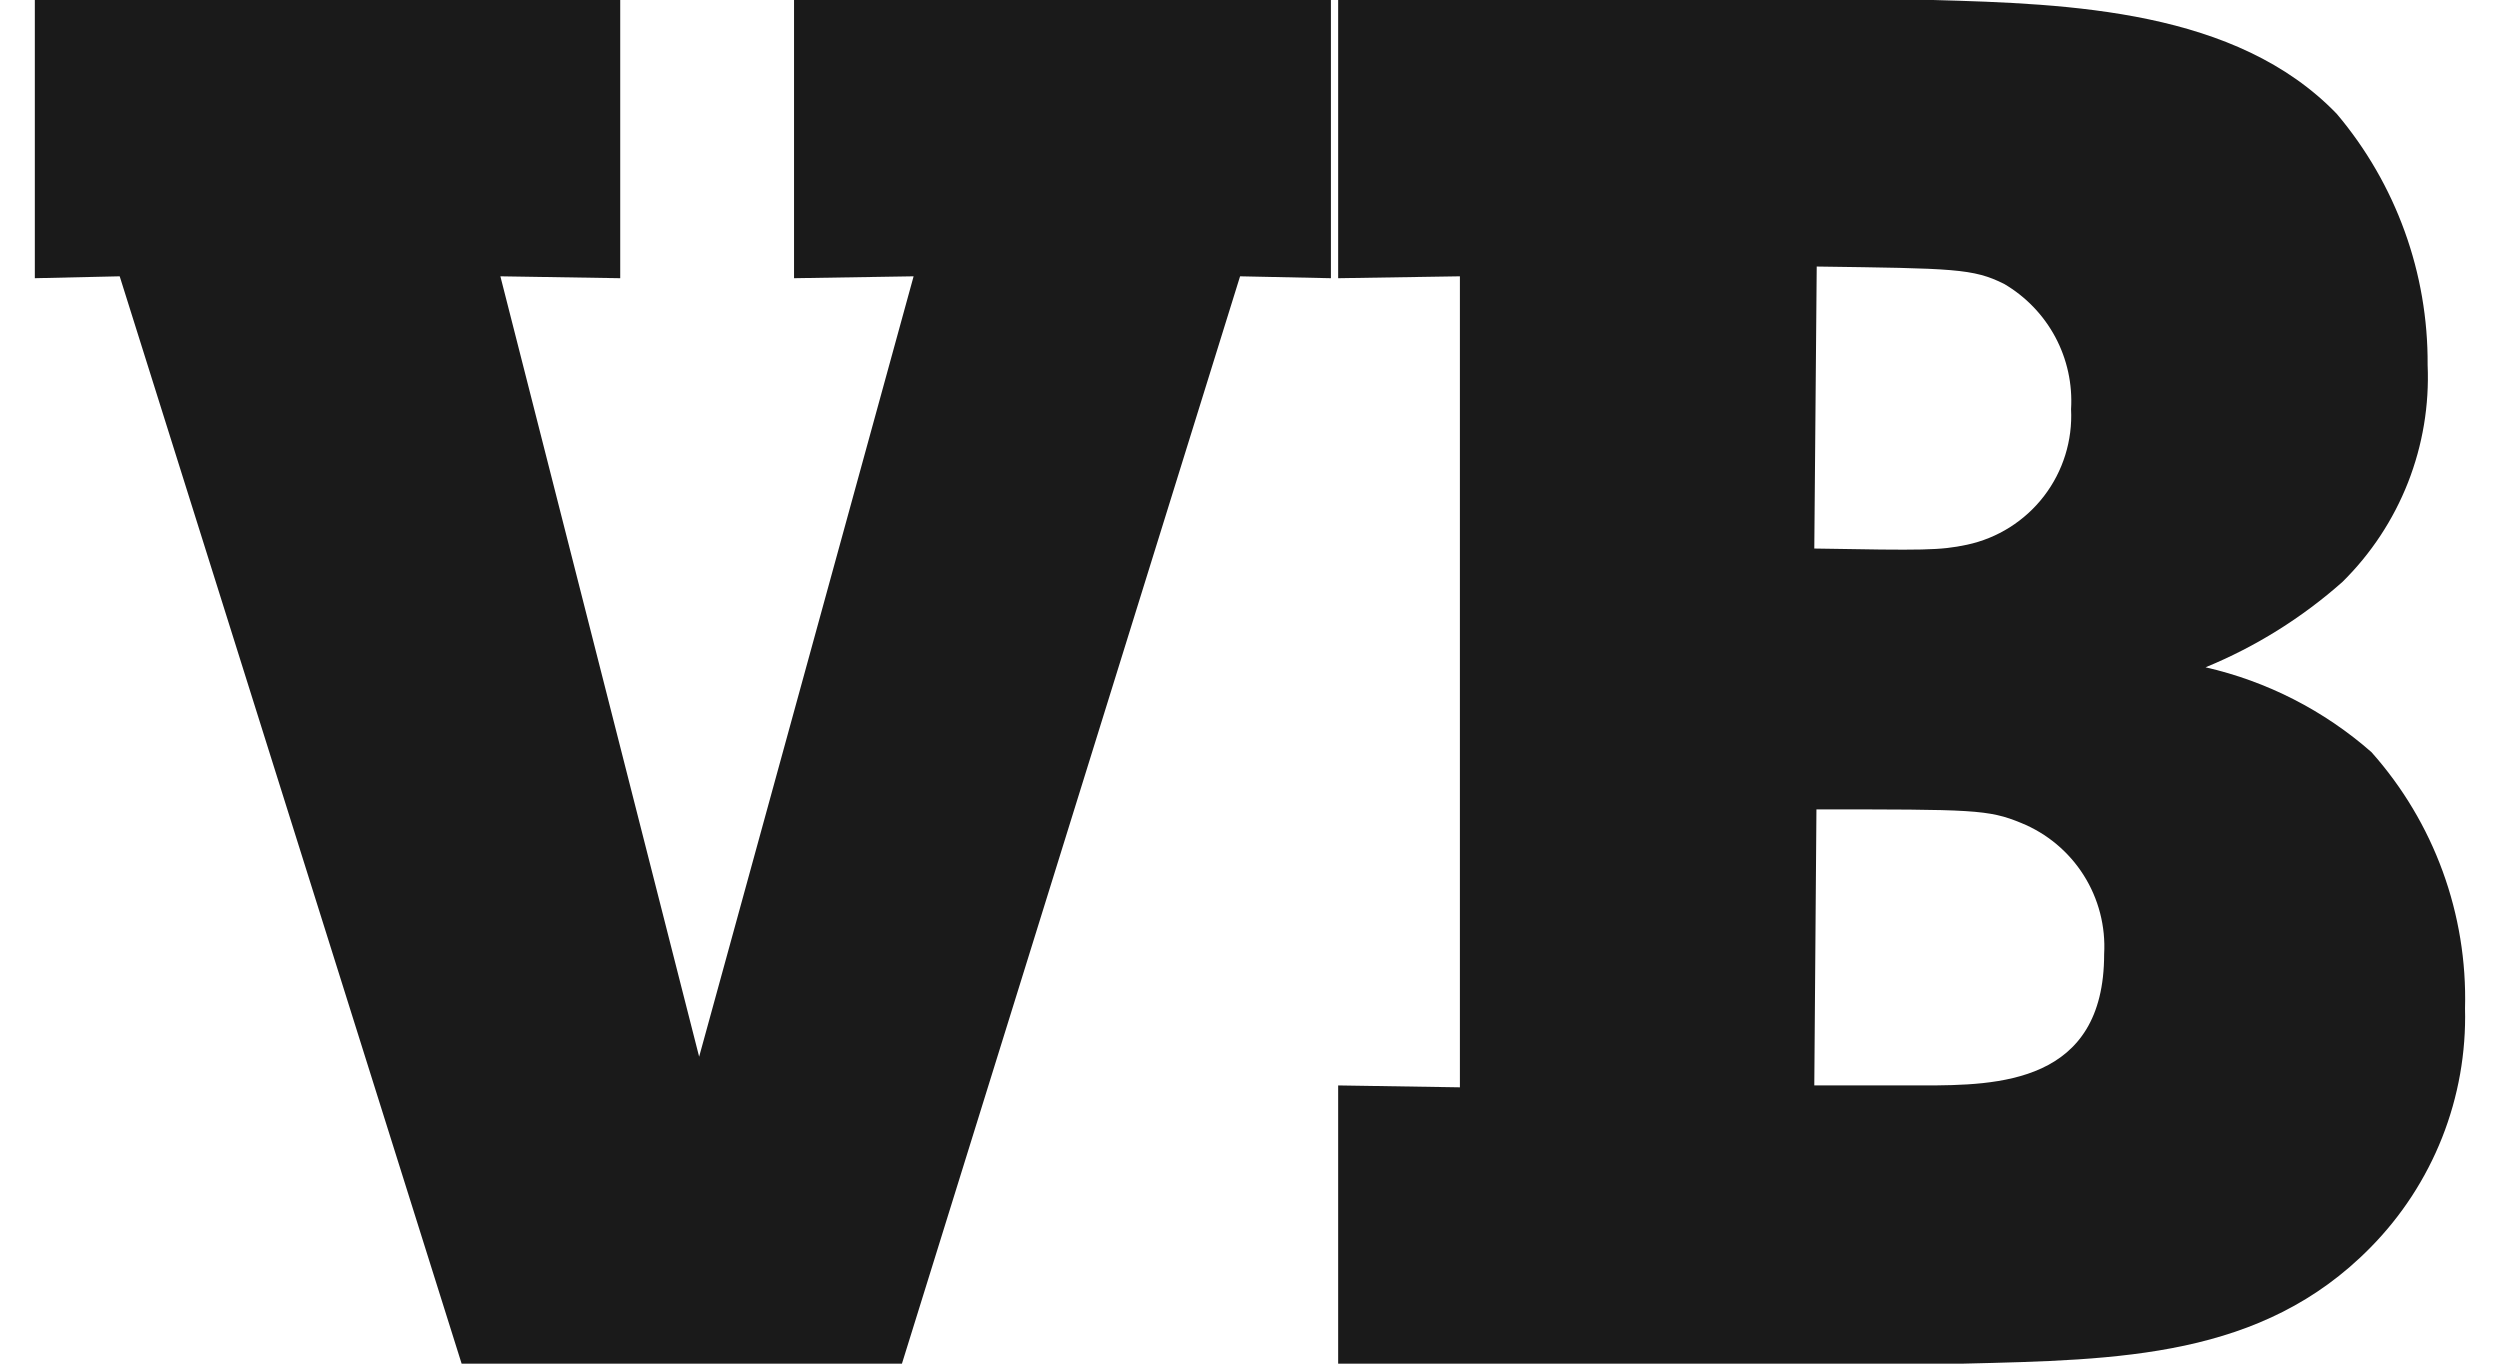 <svg width="99" height="54" viewBox="0 0 99 54" fill="none" xmlns="http://www.w3.org/2000/svg">
<path d="M76.549 0C81.982 0.15 88.564 0.387 92.537 4.51C94.883 7.289 96.159 10.816 96.134 14.453C96.203 16.041 95.938 17.626 95.358 19.105C94.777 20.585 93.893 21.926 92.762 23.043C91.157 24.466 89.324 25.61 87.34 26.425C89.775 26.982 92.034 28.137 93.911 29.786C96.392 32.574 97.716 36.203 97.615 39.934C97.66 41.683 97.351 43.423 96.707 45.051C96.063 46.678 95.097 48.159 93.868 49.404C89.573 53.775 83.925 53.85 77.762 54H52.991V42.983L57.812 43.058V10.942L52.991 11.017V0H76.549ZM71.846 21.722C76.205 21.797 76.817 21.798 77.891 21.572C79.104 21.313 80.185 20.631 80.941 19.647C81.697 18.663 82.077 17.442 82.014 16.203C82.074 15.212 81.858 14.223 81.39 13.348C80.921 12.472 80.219 11.743 79.362 11.242C78.138 10.63 77.376 10.63 71.942 10.555L71.846 21.722ZM71.846 42.983H76.141C79.115 42.983 83.324 42.908 83.324 37.786C83.387 36.685 83.104 35.592 82.515 34.66C81.926 33.728 81.06 33.004 80.038 32.589C78.739 32.052 78.127 32.052 71.931 32.052L71.846 42.983Z" fill="#1A1A1A"/>
<path d="M1.379 0H24.561V11.017L19.815 10.942L27.686 41.845L36.179 10.942L31.444 11.017V0H52.704V11.017L49.107 10.942L35.717 54H18.28L4.74 10.942L1.379 11.017V0Z" fill="#1A1A1A"/>
</svg>
